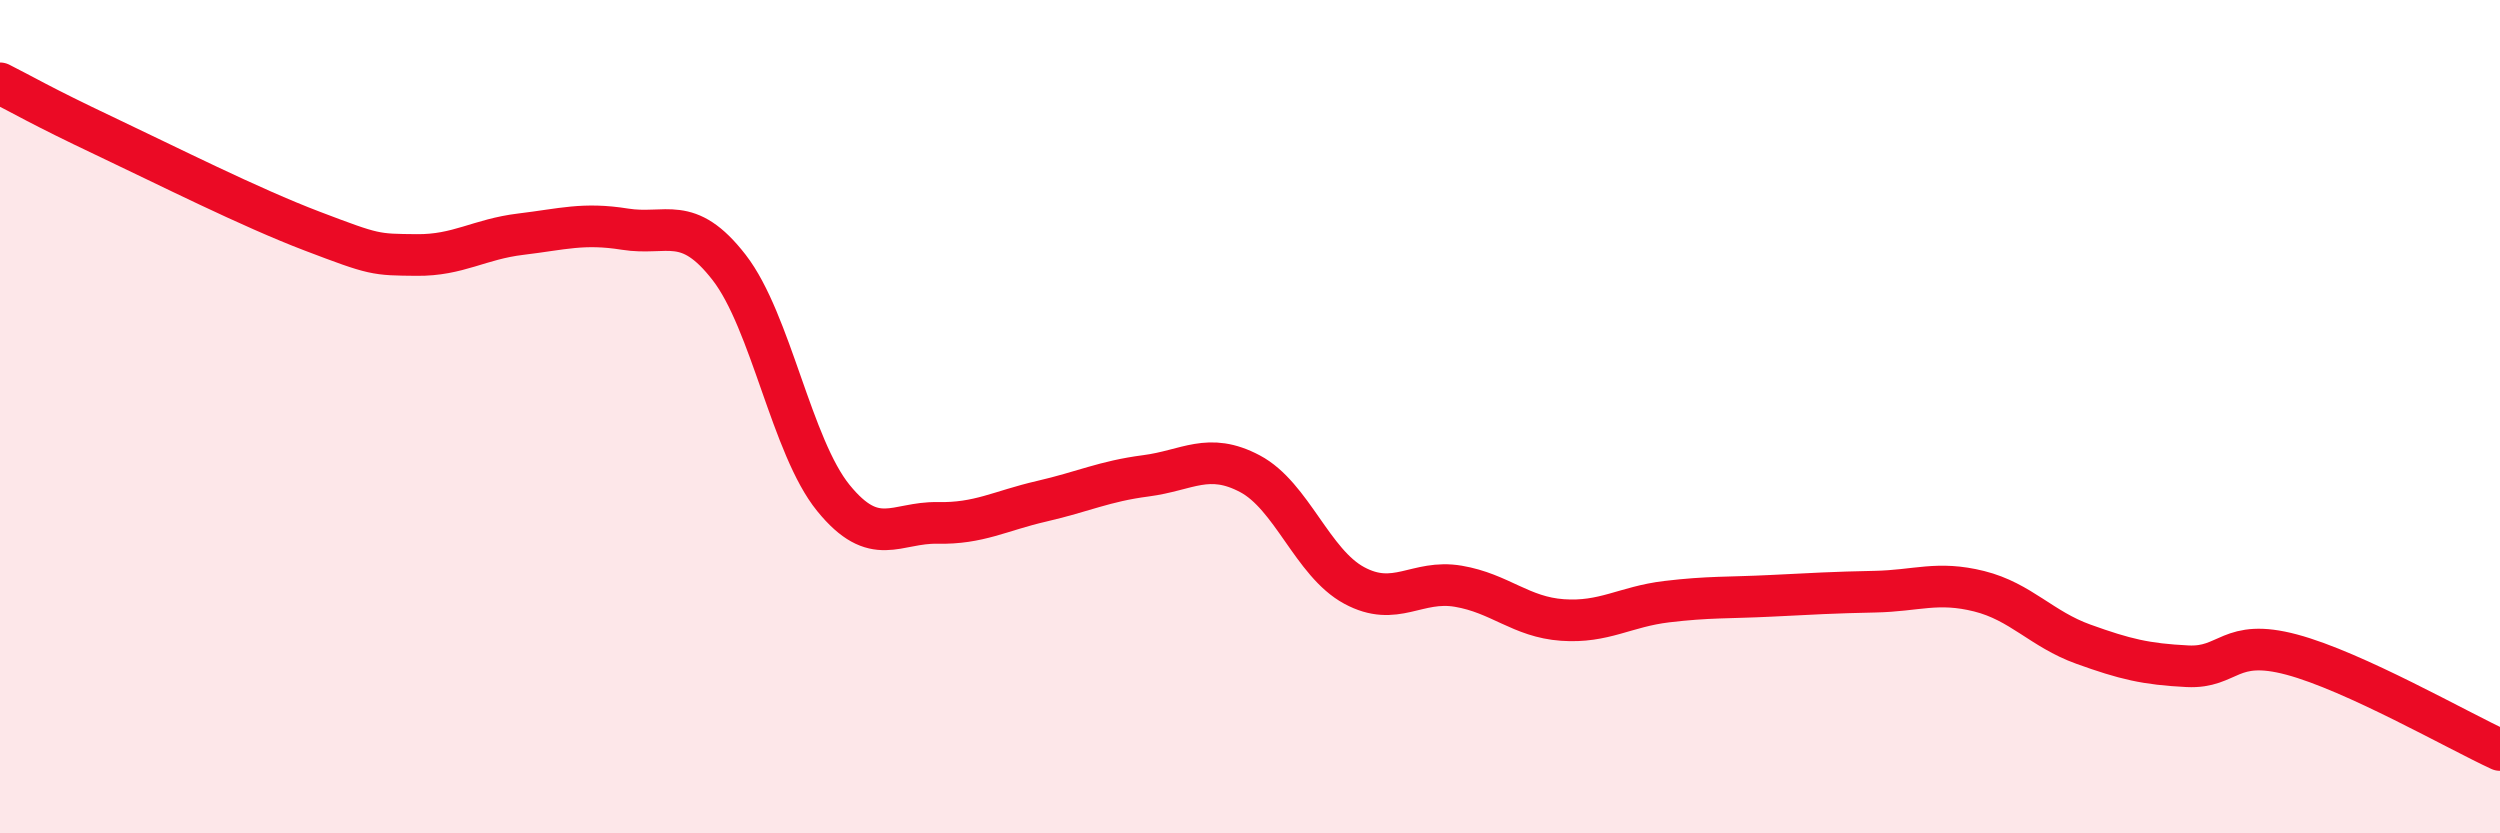 
    <svg width="60" height="20" viewBox="0 0 60 20" xmlns="http://www.w3.org/2000/svg">
      <path
        d="M 0,2 C 0.5,2.25 1,2.55 2.5,3.26 C 4,3.97 6,4.98 7.5,5.55 C 9,6.12 9,6.11 10,6.12 C 11,6.13 11.5,5.74 12.5,5.62 C 13.5,5.5 14,5.34 15,5.5 C 16,5.66 16.5,5.13 17.5,6.42 C 18.5,7.71 19,10.72 20,11.95 C 21,13.18 21.5,12.53 22.5,12.55 C 23.5,12.57 24,12.26 25,12.03 C 26,11.8 26.5,11.55 27.5,11.42 C 28.5,11.29 29,10.84 30,11.37 C 31,11.9 31.5,13.51 32.5,14.05 C 33.5,14.59 34,13.9 35,14.07 C 36,14.24 36.5,14.81 37.5,14.88 C 38.5,14.95 39,14.56 40,14.44 C 41,14.32 41.5,14.35 42.5,14.3 C 43.5,14.25 44,14.22 45,14.2 C 46,14.18 46.5,13.94 47.5,14.19 C 48.5,14.44 49,15.1 50,15.46 C 51,15.82 51.5,15.94 52.5,15.99 C 53.5,16.04 53.5,15.31 55,15.71 C 56.5,16.11 59,17.54 60,18L60 20L0 20Z"
        fill="#EB0A25"
        opacity="0.1"
        stroke-linecap="round"
        stroke-linejoin="round"
      />
      <path
        d="M 0,2 C 0.5,2.25 1,2.55 2.5,3.26 C 4,3.97 6,4.98 7.5,5.55 C 9,6.12 9,6.11 10,6.12 C 11,6.13 11.5,5.74 12.5,5.62 C 13.5,5.5 14,5.34 15,5.5 C 16,5.66 16.5,5.13 17.5,6.42 C 18.5,7.71 19,10.72 20,11.95 C 21,13.18 21.5,12.53 22.5,12.55 C 23.5,12.57 24,12.26 25,12.03 C 26,11.8 26.5,11.55 27.5,11.42 C 28.5,11.29 29,10.84 30,11.37 C 31,11.9 31.5,13.51 32.5,14.05 C 33.5,14.59 34,13.9 35,14.07 C 36,14.24 36.5,14.81 37.5,14.88 C 38.5,14.95 39,14.56 40,14.44 C 41,14.32 41.5,14.35 42.5,14.3 C 43.5,14.25 44,14.22 45,14.2 C 46,14.18 46.5,13.94 47.5,14.19 C 48.5,14.44 49,15.1 50,15.46 C 51,15.82 51.5,15.94 52.5,15.99 C 53.5,16.04 53.5,15.31 55,15.71 C 56.5,16.11 59,17.54 60,18"
        stroke="#EB0A25"
        stroke-width="1"
        fill="none"
        stroke-linecap="round"
        stroke-linejoin="round"
      />
    </svg>
  